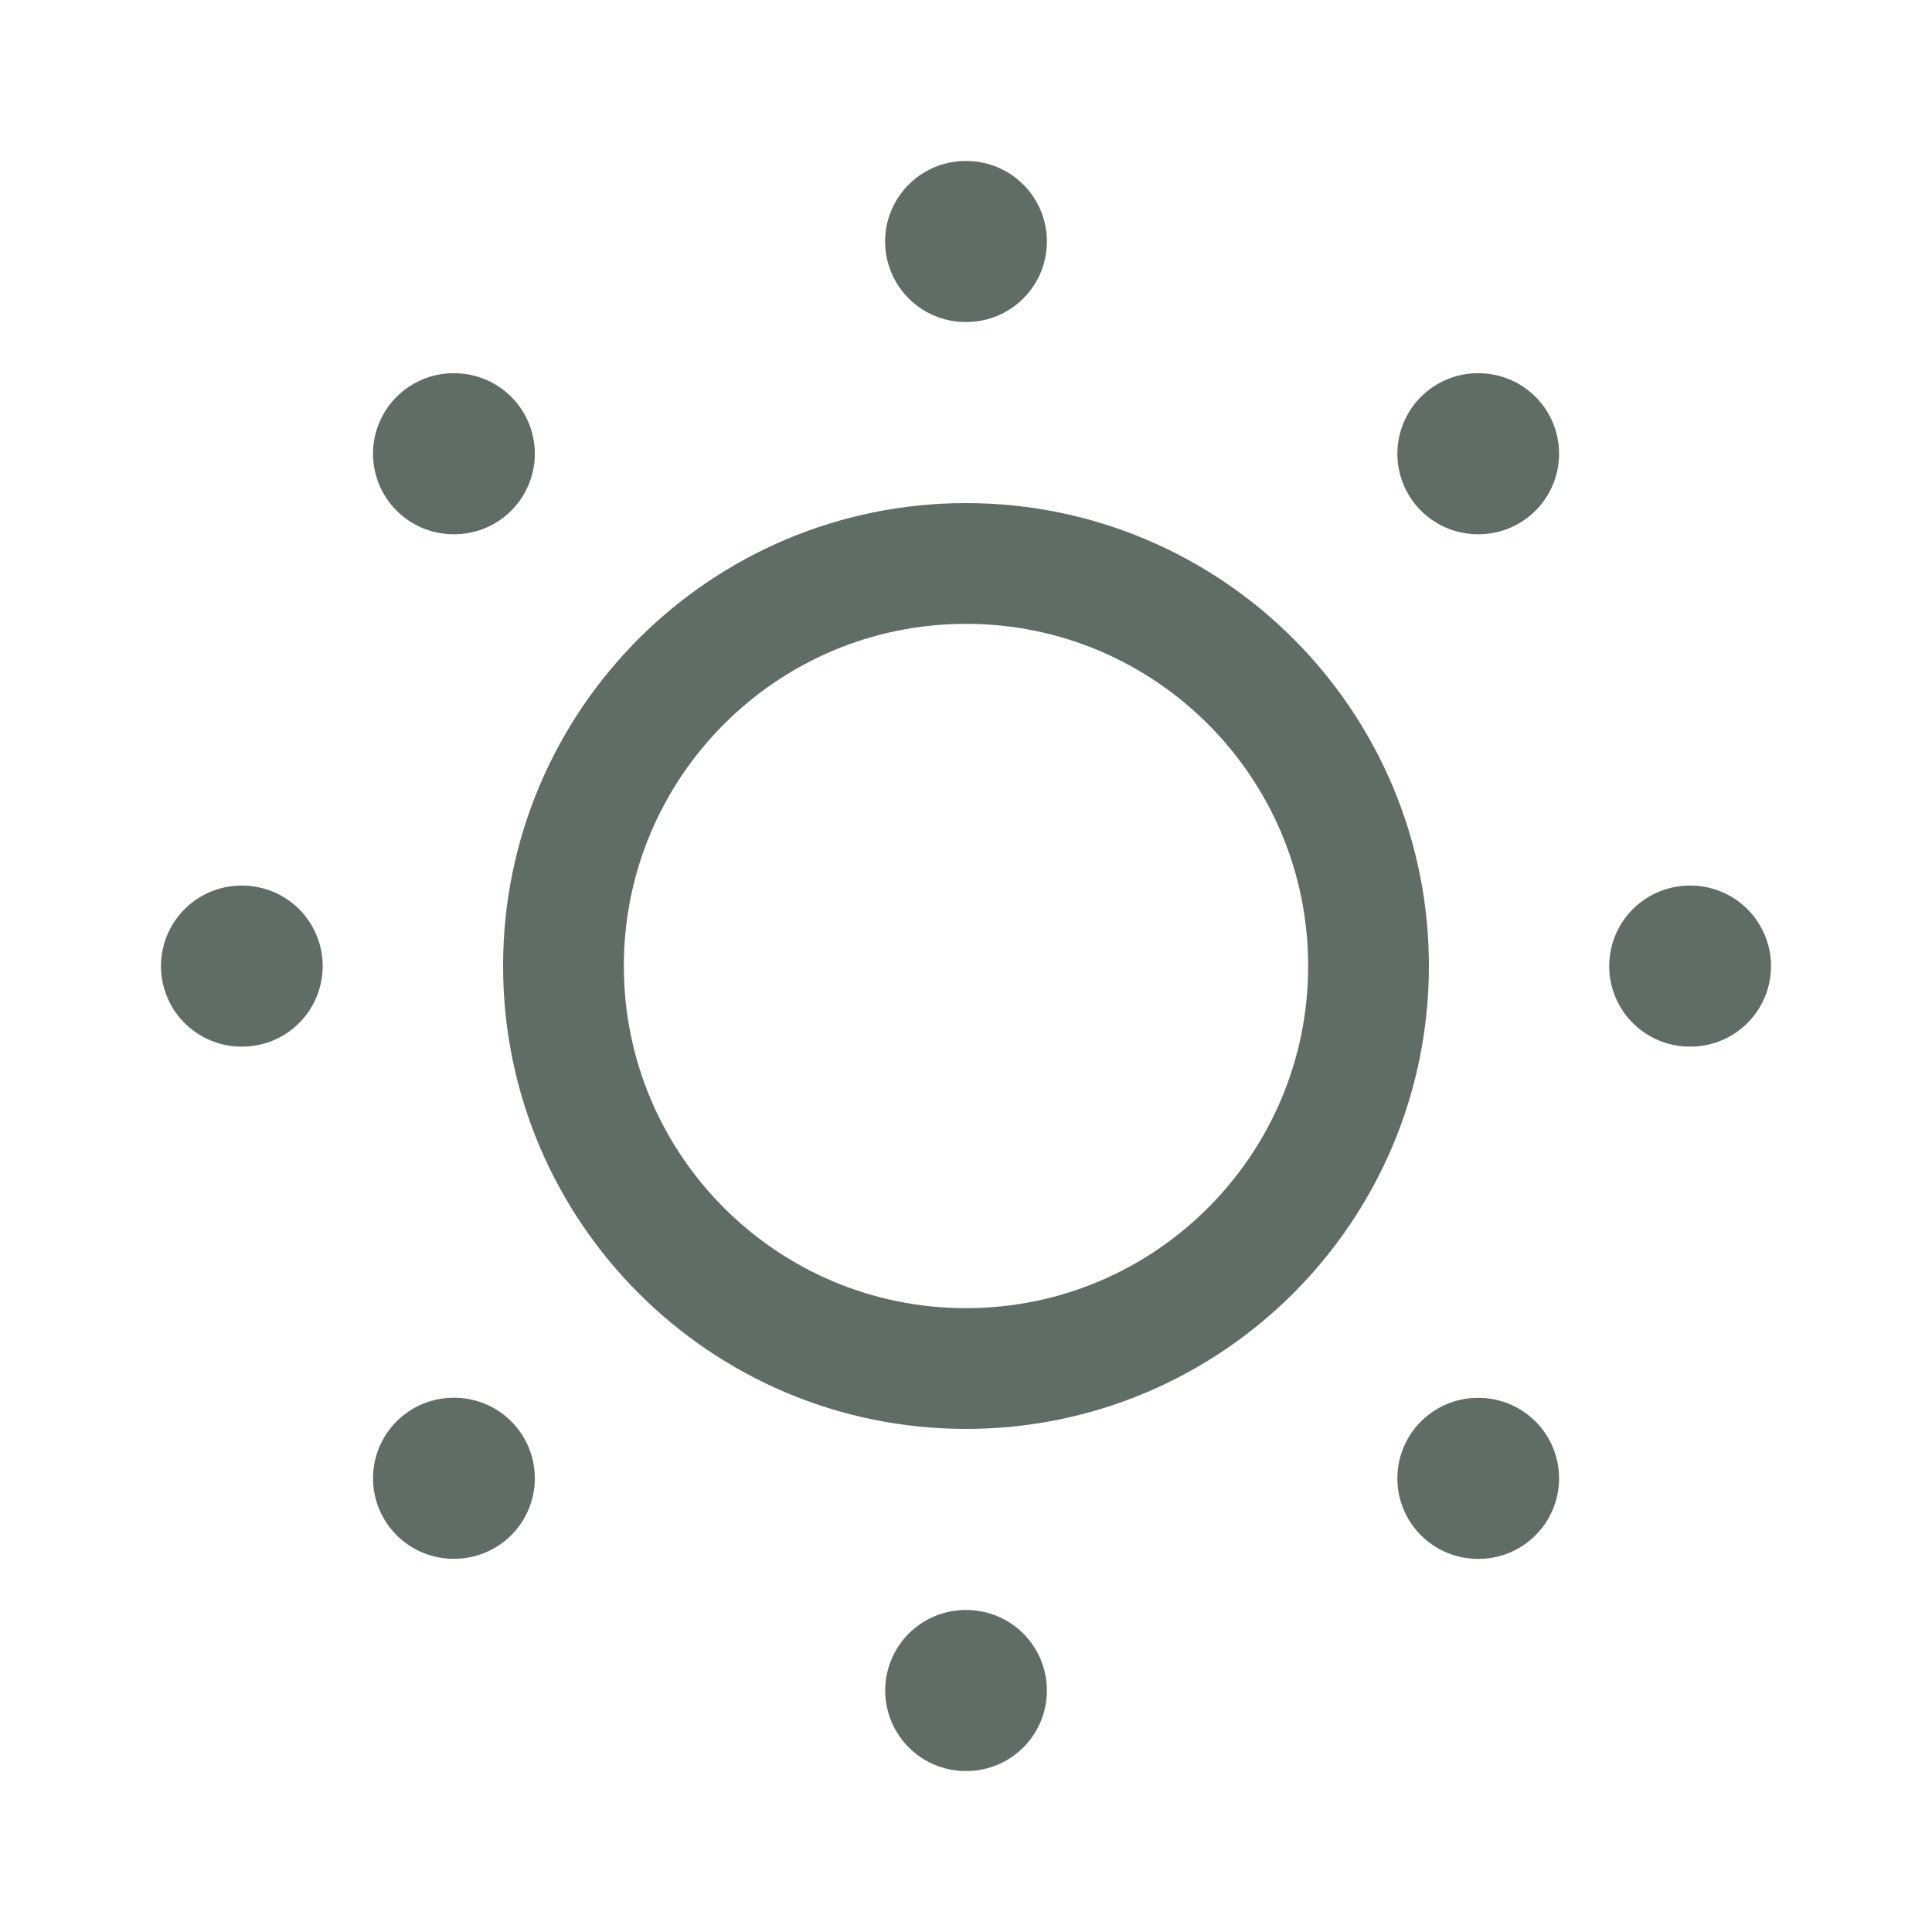 <svg width="20" height="20" viewBox="0 0 20 20" fill="none" xmlns="http://www.w3.org/2000/svg">
<path d="M14.167 10C14.167 12.301 12.301 14.167 10 14.167C7.699 14.167 5.833 12.301 5.833 10C5.833 7.699 7.699 5.833 10 5.833C12.301 5.833 14.167 7.699 14.167 10Z" stroke="#5F6D66" stroke-width="1.25"/>
<path d="M9.996 2.5H10.004M9.997 17.5H10.004M15.299 4.697H15.306M4.695 15.303H4.703M4.695 4.697H4.703M15.299 15.304H15.306M17.492 10.001H17.5M2.5 10.001H2.507" stroke="#5F6D66" stroke-width="1.667" stroke-linecap="round" stroke-linejoin="round"/>
</svg>
